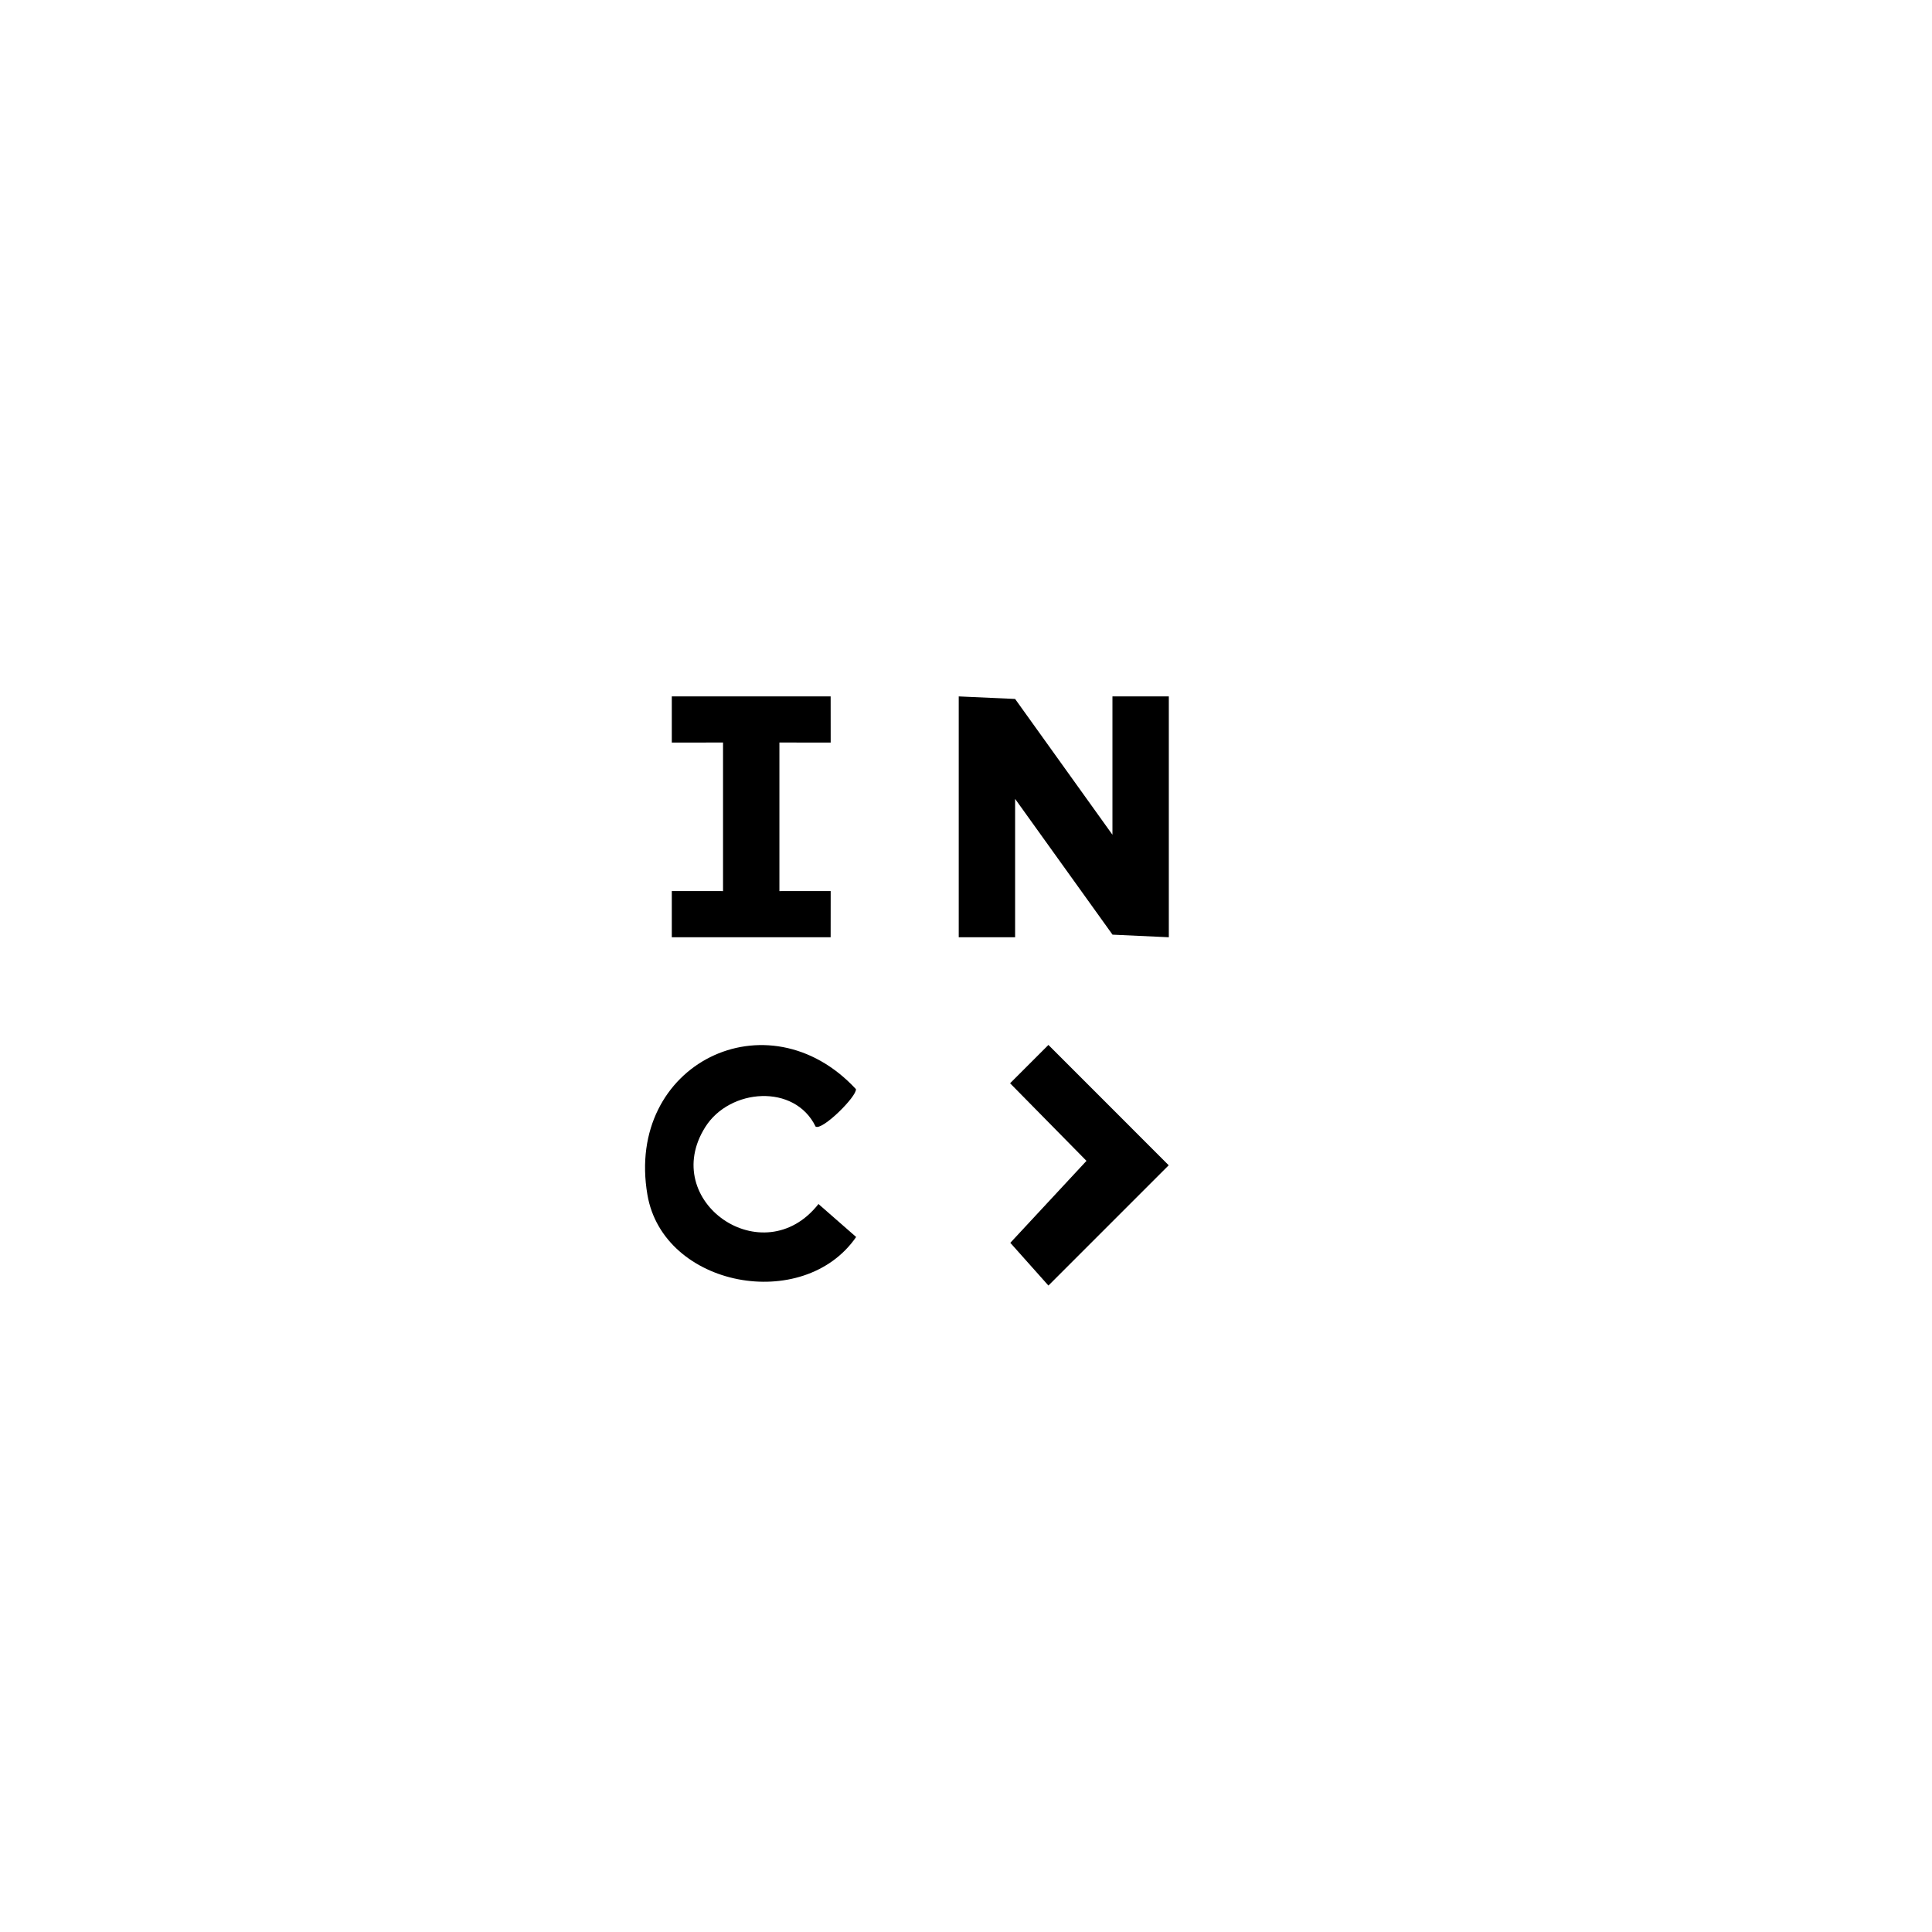 <?xml version="1.0" encoding="UTF-8"?><svg id="Laag_1" xmlns="http://www.w3.org/2000/svg" viewBox="0 0 500 500"><polygon points="214.97 180.23 173.86 180.23 173.86 192.18 187.12 192.16 187.12 230.62 173.86 230.61 173.86 242.56 214.97 242.56 214.98 230.61 201.71 230.62 201.71 192.16 214.98 192.18 214.97 180.23"/><polygon points="287.9 216.03 262.71 180.89 248.12 180.23 248.12 242.56 262.71 242.56 262.71 206.75 287.92 241.89 302.49 242.56 302.49 180.23 287.9 180.23 287.9 216.03"/><path d="M211.07,291.55c1.68,1.15,10.74-7.84,10.44-9.69-22.8-24.59-59.77-6.58-53.96,27.34,4.11,24,40.42,30.66,54.02,10.93l-9.75-8.53c-14.28,18.17-41.43-.7-29.29-19.93,6.34-10.04,23.14-11.28,28.54-.12Z"/><polygon points="271.33 270.43 261.41 280.35 281.18 300.43 261.47 321.64 271.33 332.7 302.46 301.57 271.33 270.43"/></svg>